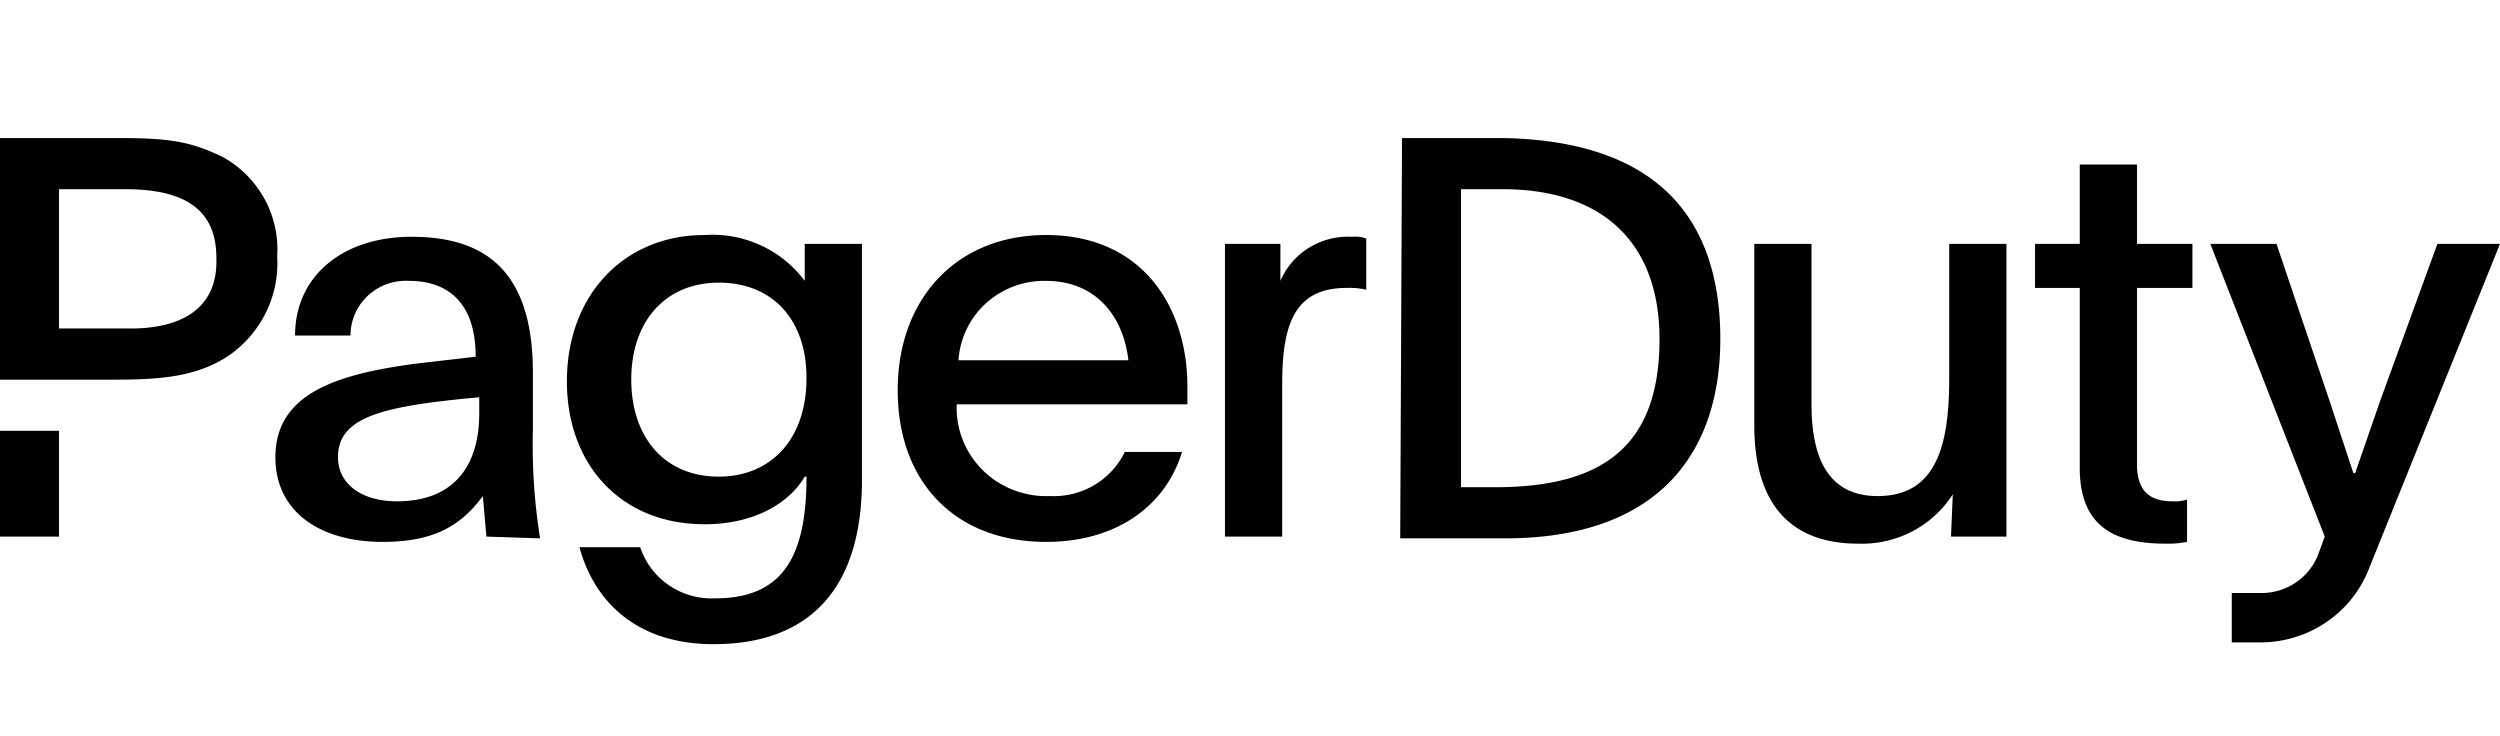 <svg xmlns="http://www.w3.org/2000/svg" fill="none" viewBox="0 0 163 48" class="customer-logo">
<title>PagerDuty logo</title>
  <g class="pager-duty">
    <path fill="#000" d="m158.919 15.899-3.731 10.233-1.632 4.715h-.117l-1.516-4.6-3.497-10.348h-4.314l7.462 19.087-.467 1.265a3.917 3.917 0 0 1-1.488 1.774 4.004 4.004 0 0 1-2.243.64h-1.865v3.22h1.865a7.655 7.655 0 0 0 4.204-1.255 7.502 7.502 0 0 0 2.792-3.344L163 15.899h-4.081ZM56.199 31.307c0 6.899-3.265 10.693-9.677 10.693-4.78 0-7.696-2.53-8.745-6.324h3.964a4.836 4.836 0 0 0 1.876 2.485 4.948 4.948 0 0 0 3.021.85c4.43 0 5.946-2.76 5.946-7.934h-.116c-.933 1.61-3.148 3.104-6.53 3.104-5.48 0-8.977-3.91-8.977-9.313 0-5.635 3.73-9.544 8.977-9.544a7.554 7.554 0 0 1 3.655.667 7.44 7.44 0 0 1 2.875 2.323v-2.415h3.73v15.408Zm-15.04-6.554c0 3.68 2.098 6.324 5.712 6.324 3.265 0 5.713-2.3 5.713-6.44 0-3.794-2.215-6.208-5.713-6.208s-5.713 2.53-5.713 6.324Zm21.22 1.61a5.677 5.677 0 0 0 .394 2.325 5.73 5.73 0 0 0 1.308 1.974 5.838 5.838 0 0 0 2.002 1.29 5.89 5.89 0 0 0 2.358.39 5.187 5.187 0 0 0 2.89-.706 5.085 5.085 0 0 0 2.007-2.17h3.731c-1.049 3.45-4.197 5.865-8.86 5.865-5.947 0-9.678-3.91-9.678-9.889 0-5.979 3.847-10.118 9.677-10.118 6.296 0 9.211 4.714 9.211 9.888v1.15H62.38Zm11.193-2.875c-.35-2.99-2.216-5.174-5.364-5.174a5.641 5.641 0 0 0-3.913 1.452 5.489 5.489 0 0 0-1.8 3.722h11.077Zm9.91-7.589v2.415a4.732 4.732 0 0 1 1.87-2.165 4.832 4.832 0 0 1 2.794-.71c.316-.036.636.004.933.115v3.335a4.845 4.845 0 0 0-1.283-.116c-3.498 0-4.197 2.53-4.197 6.325v9.888h-3.731V15.9h3.614Zm43.84 16.328a6.954 6.954 0 0 1-2.653 2.425 7.078 7.078 0 0 1-3.527.794c-4.547 0-6.762-2.76-6.762-7.704V15.9h3.731v10.463c0 3.795 1.282 5.98 4.314 5.98 3.964 0 4.664-3.565 4.664-7.704V15.9h3.731v19.087h-3.615l.117-2.76Zm12.009-16.328h3.615v2.874h-3.615v11.499c0 1.84.933 2.414 2.332 2.414.316.02.632-.02.933-.115v2.76c-.461.09-.93.13-1.399.115-3.382 0-5.597-1.15-5.597-4.944V18.773h-2.915V15.9h2.915v-5.174h3.731V15.9ZM0 28.087h3.848v6.9H0v-6.9Zm14.574-17.822C12.476 9.23 11.076 9 7.695 9H0v15.753h7.579c3.031 0 5.247-.23 7.229-1.495a7.39 7.39 0 0 0 2.514-2.85 7.272 7.272 0 0 0 .75-3.704 6.82 6.82 0 0 0-.814-3.714 6.945 6.945 0 0 0-2.684-2.725ZM8.511 21.418H3.848v-9.083h4.314c3.964 0 5.946 1.38 5.946 4.484.117 3.334-2.332 4.6-5.597 4.6ZM91.411 9h6.412c9.678.115 14.342 4.714 14.342 13.108 0 7.129-3.732 12.878-13.759 12.993h-7.112L91.411 9Zm3.847 22.767h2.216c6.995 0 10.726-2.645 10.726-9.659 0-6.209-3.614-9.774-10.26-9.774h-2.682v19.433Zm-63.544 3.22-.233-2.645c-1.516 2.07-3.382 2.989-6.53 2.989-4.08 0-6.995-1.955-6.995-5.52 0-4.139 3.964-5.403 9.094-6.093l3.964-.46c0-3.795-2.098-4.944-4.314-4.944a3.66 3.66 0 0 0-1.455.202 3.622 3.622 0 0 0-1.253.757c-.36.334-.648.738-.844 1.186a3.522 3.522 0 0 0-.295 1.419h-3.615c0-3.91 3.148-6.439 7.579-6.439 4.43 0 7.928 1.84 7.928 8.854v3.68a38.802 38.802 0 0 0 .467 7.128l-3.498-.115Zm-9.677-5.175c0 1.725 1.515 2.874 3.847 2.874 3.498 0 5.363-2.07 5.363-5.749v-1.035c-6.296.575-9.21 1.265-9.21 3.91Z" class="path-fill logo-fill"/>
  </g>
</svg>
